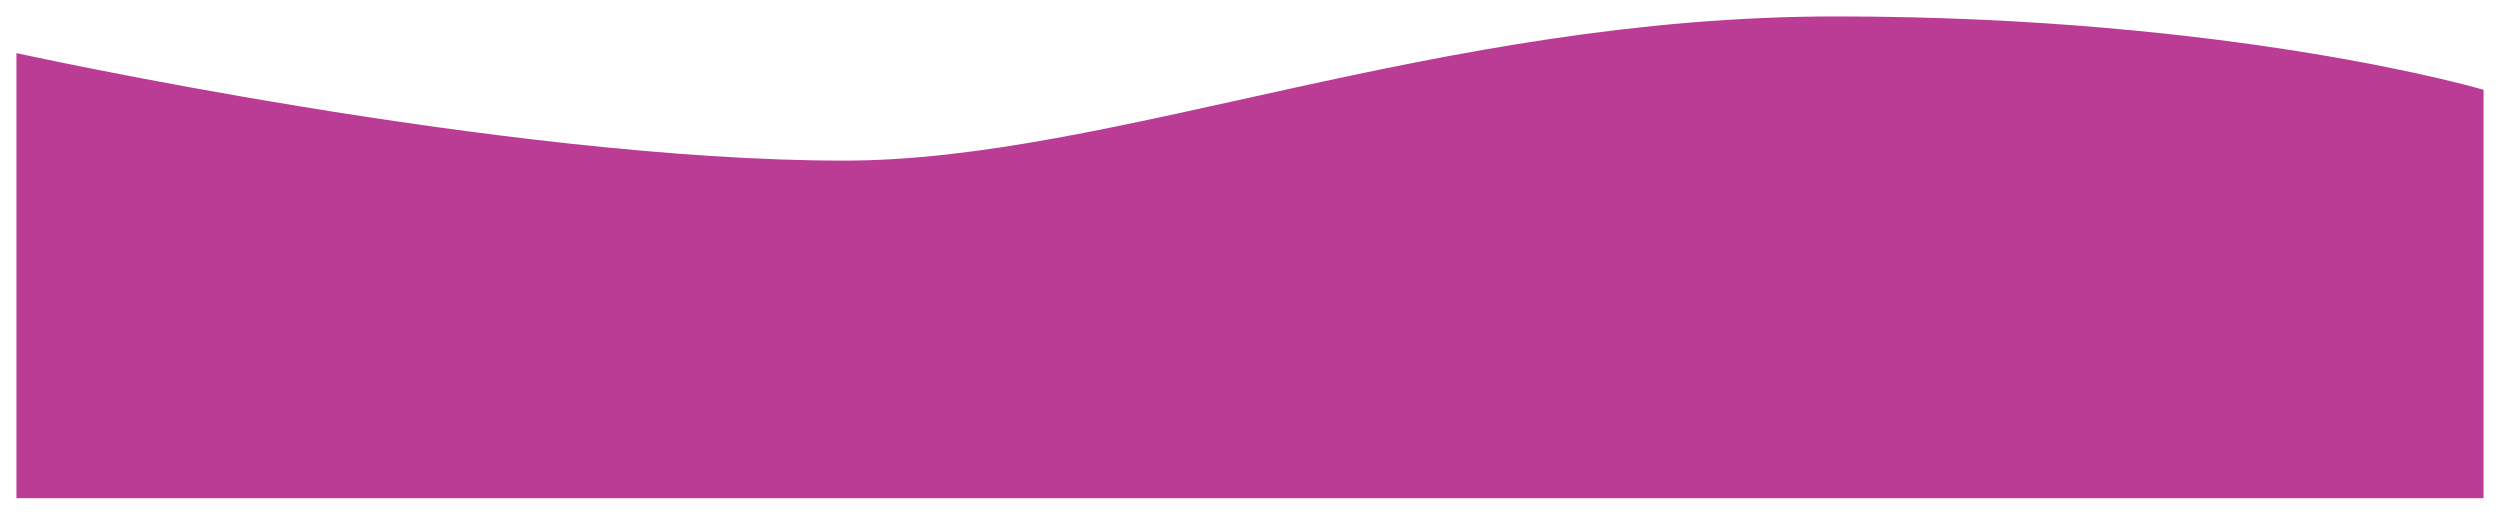 <?xml version="1.0" encoding="UTF-8"?> <svg xmlns="http://www.w3.org/2000/svg" width="4870" height="1003" viewBox="0 0 4870 1003" fill="none"> <g filter="url(#filter0_d_57_316)"> <path d="M3576.42 32.004C2798.7 32.004 2167.1 312.891 1644.28 312.891C983.46 312.891 32.004 103.444 32.004 103.444V970.467H4838V174.884C4838 174.884 4354.15 32.004 3576.42 32.004Z" fill="#BB3C95"></path> </g> <defs> <filter id="filter0_d_57_316" x="0" y="0" width="4870" height="1002.47" filterUnits="userSpaceOnUse" color-interpolation-filters="sRGB"> <feFlood flood-opacity="0" result="BackgroundImageFix"></feFlood> <feColorMatrix in="SourceAlpha" type="matrix" values="0 0 0 0 0 0 0 0 0 0 0 0 0 0 0 0 0 0 127 0" result="hardAlpha"></feColorMatrix> <feOffset></feOffset> <feGaussianBlur stdDeviation="4"></feGaussianBlur> <feComposite in2="hardAlpha" operator="out"></feComposite> <feColorMatrix type="matrix" values="0 0 0 0 0 0 0 0 0 0 0 0 0 0 0 0 0 0 0.25 0"></feColorMatrix> <feBlend mode="normal" in2="BackgroundImageFix" result="effect1_dropShadow_57_316"></feBlend> <feBlend mode="normal" in="SourceGraphic" in2="effect1_dropShadow_57_316" result="shape"></feBlend> </filter> </defs> </svg> 